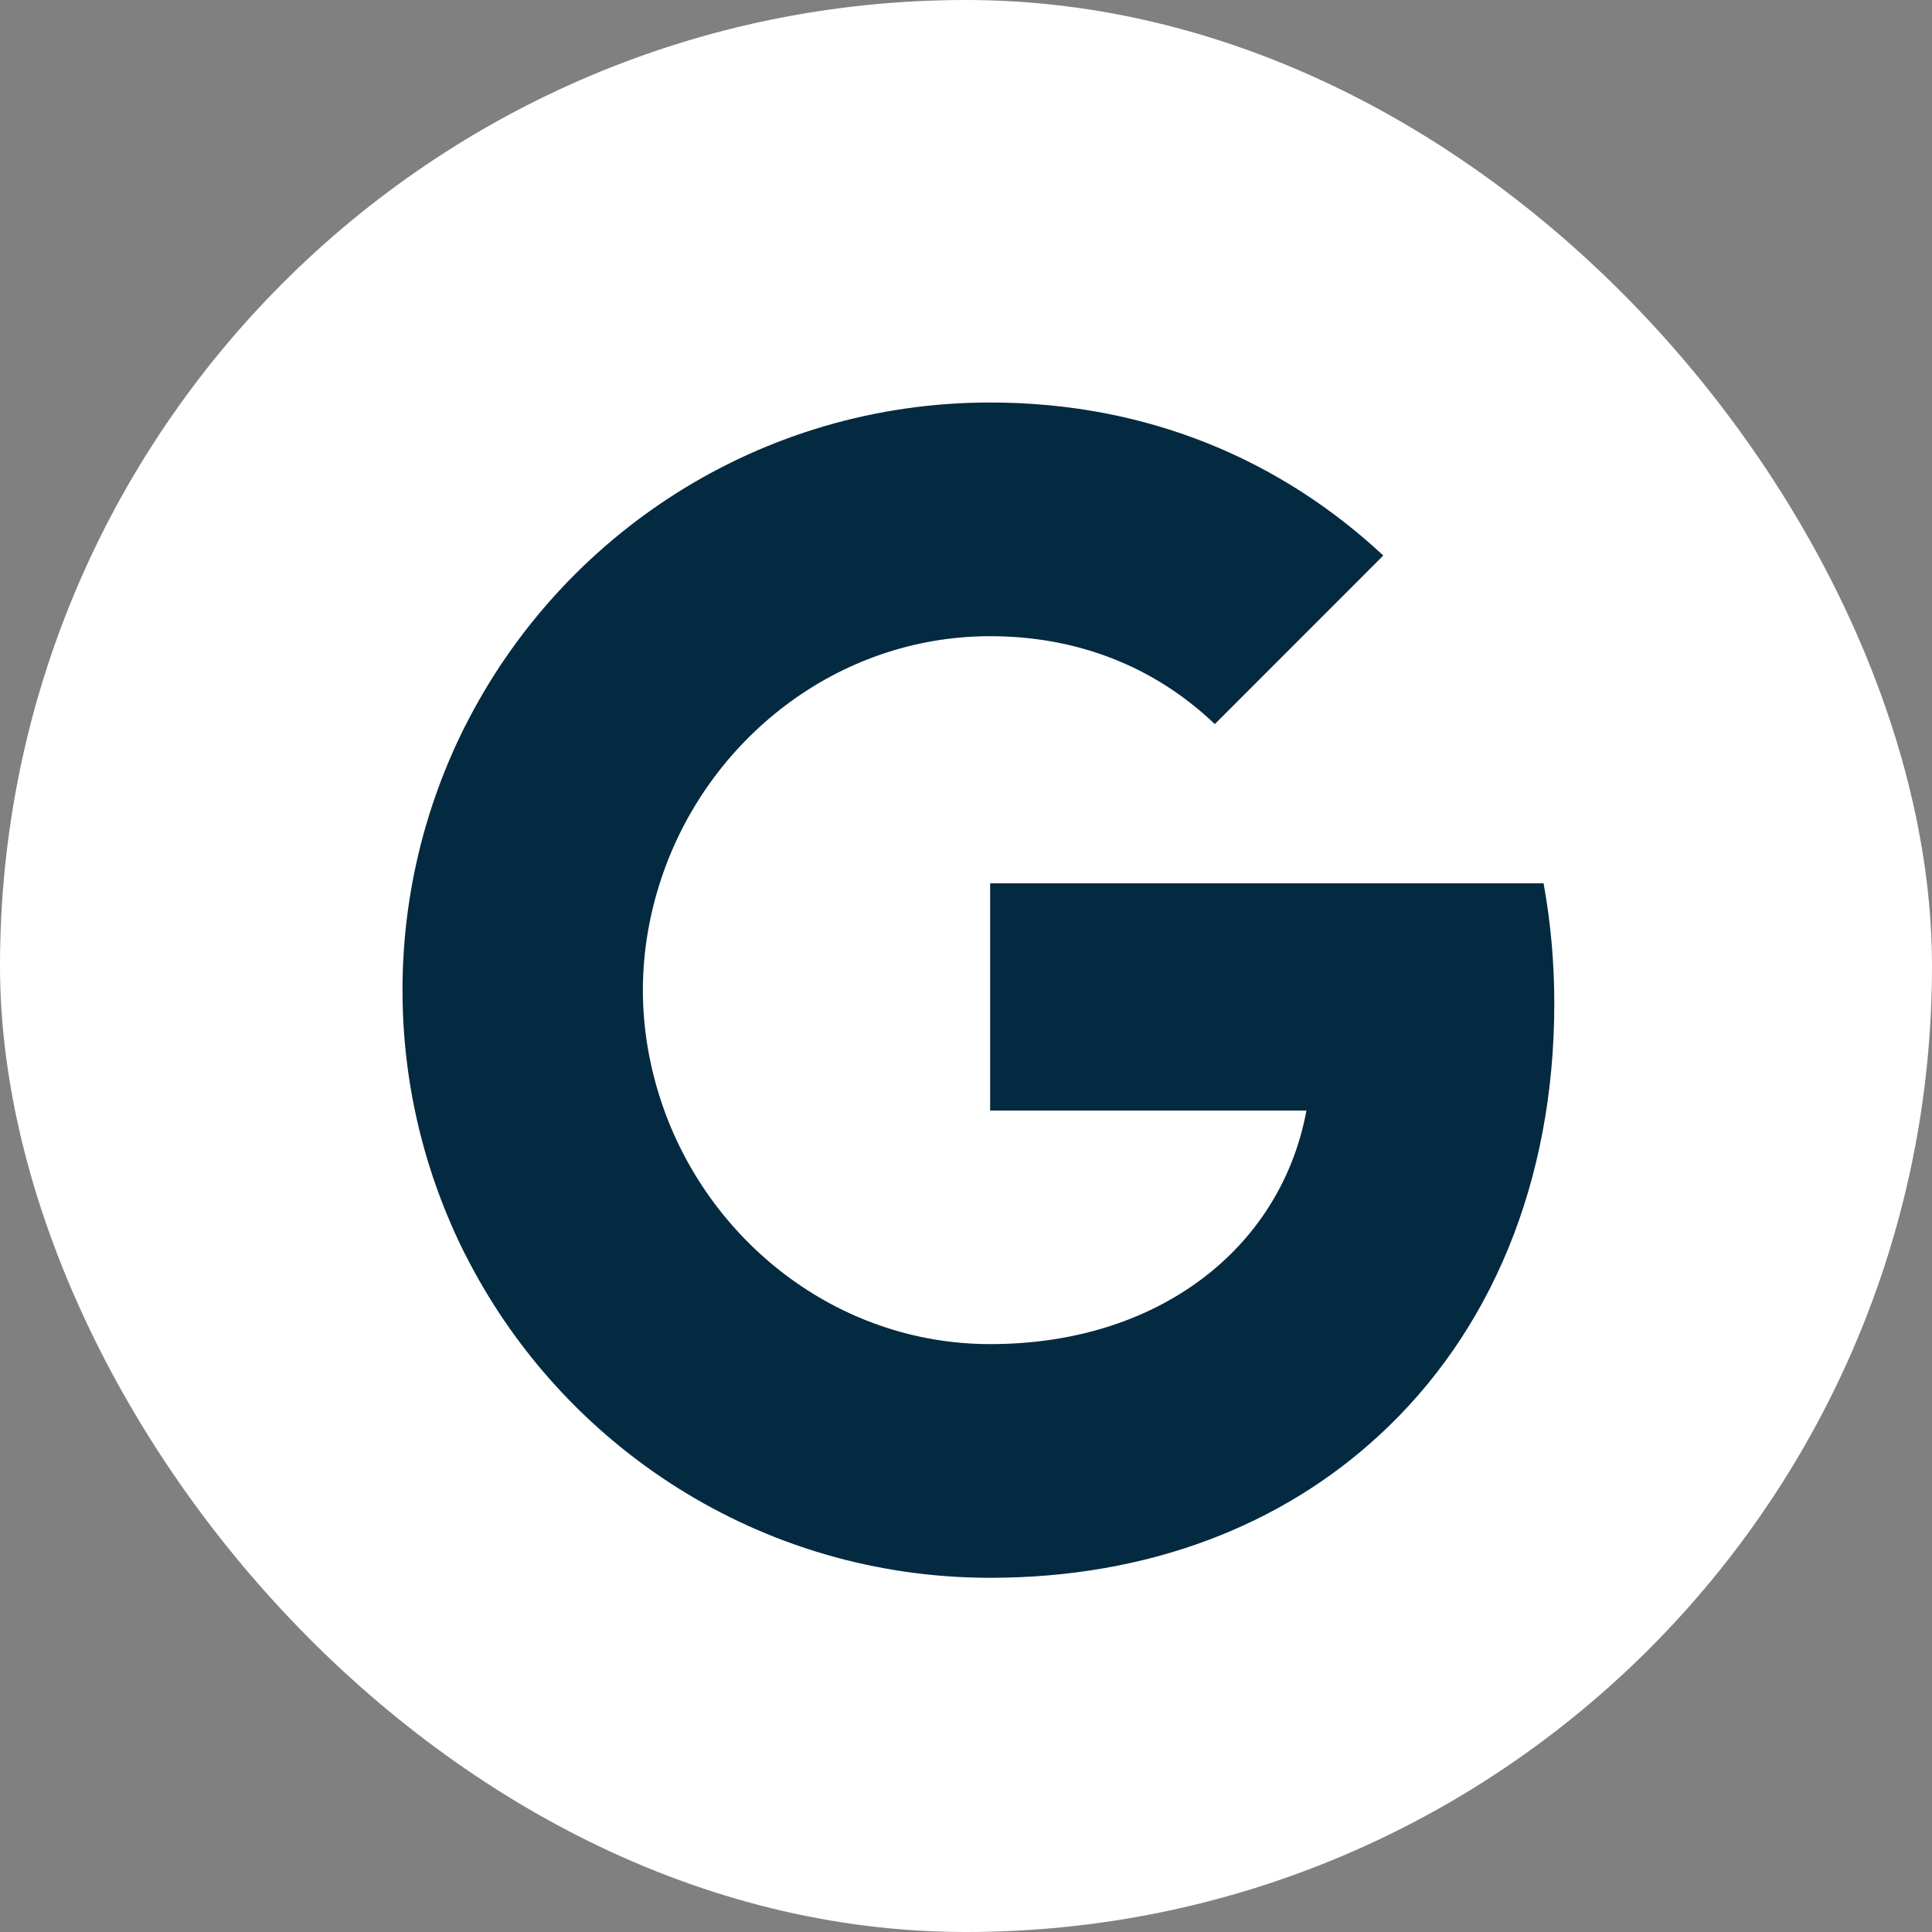 <svg width="24" height="24" viewBox="0 0 24 24" fill="none" xmlns="http://www.w3.org/2000/svg">
<rect x="0" y="0" width="24" height="24" fill="#808080" stroke="none"/>
<rect width="24" height="24" rx="12" fill="white"/>
<path fill-rule="evenodd" clip-rule="evenodd" d="M19.308 12.466C19.308 11.948 19.262 11.451 19.175 10.973H12.3V13.796H16.229C16.06 14.709 15.545 15.482 14.772 16V17.831H17.131C18.512 16.561 19.308 14.689 19.308 12.466Z" fill="#032A40"/>
<path fill-rule="evenodd" clip-rule="evenodd" d="M12.3 19.6C14.271 19.6 15.924 18.946 17.131 17.831L14.772 16C14.118 16.438 13.282 16.697 12.3 16.697C10.399 16.697 8.789 15.412 8.215 13.687H5.777V15.578C6.978 17.964 9.446 19.6 12.3 19.6Z" fill="#032A40"/>
<path fill-rule="evenodd" clip-rule="evenodd" d="M8.215 13.687C8.069 13.249 7.986 12.781 7.986 12.3C7.986 11.819 8.069 11.351 8.215 10.913V9.022H5.776C5.282 10.007 5 11.122 5 12.3C5 13.478 5.282 14.593 5.776 15.578L8.215 13.687Z" fill="#032A40"/>
<path fill-rule="evenodd" clip-rule="evenodd" d="M12.3 7.903C13.372 7.903 14.334 8.272 15.091 8.995L17.184 6.901C15.92 5.723 14.268 5 12.3 5C9.446 5 6.978 6.636 5.777 9.022L8.215 10.913C8.789 9.188 10.399 7.903 12.3 7.903Z" fill="#032A40"/>
</svg>
